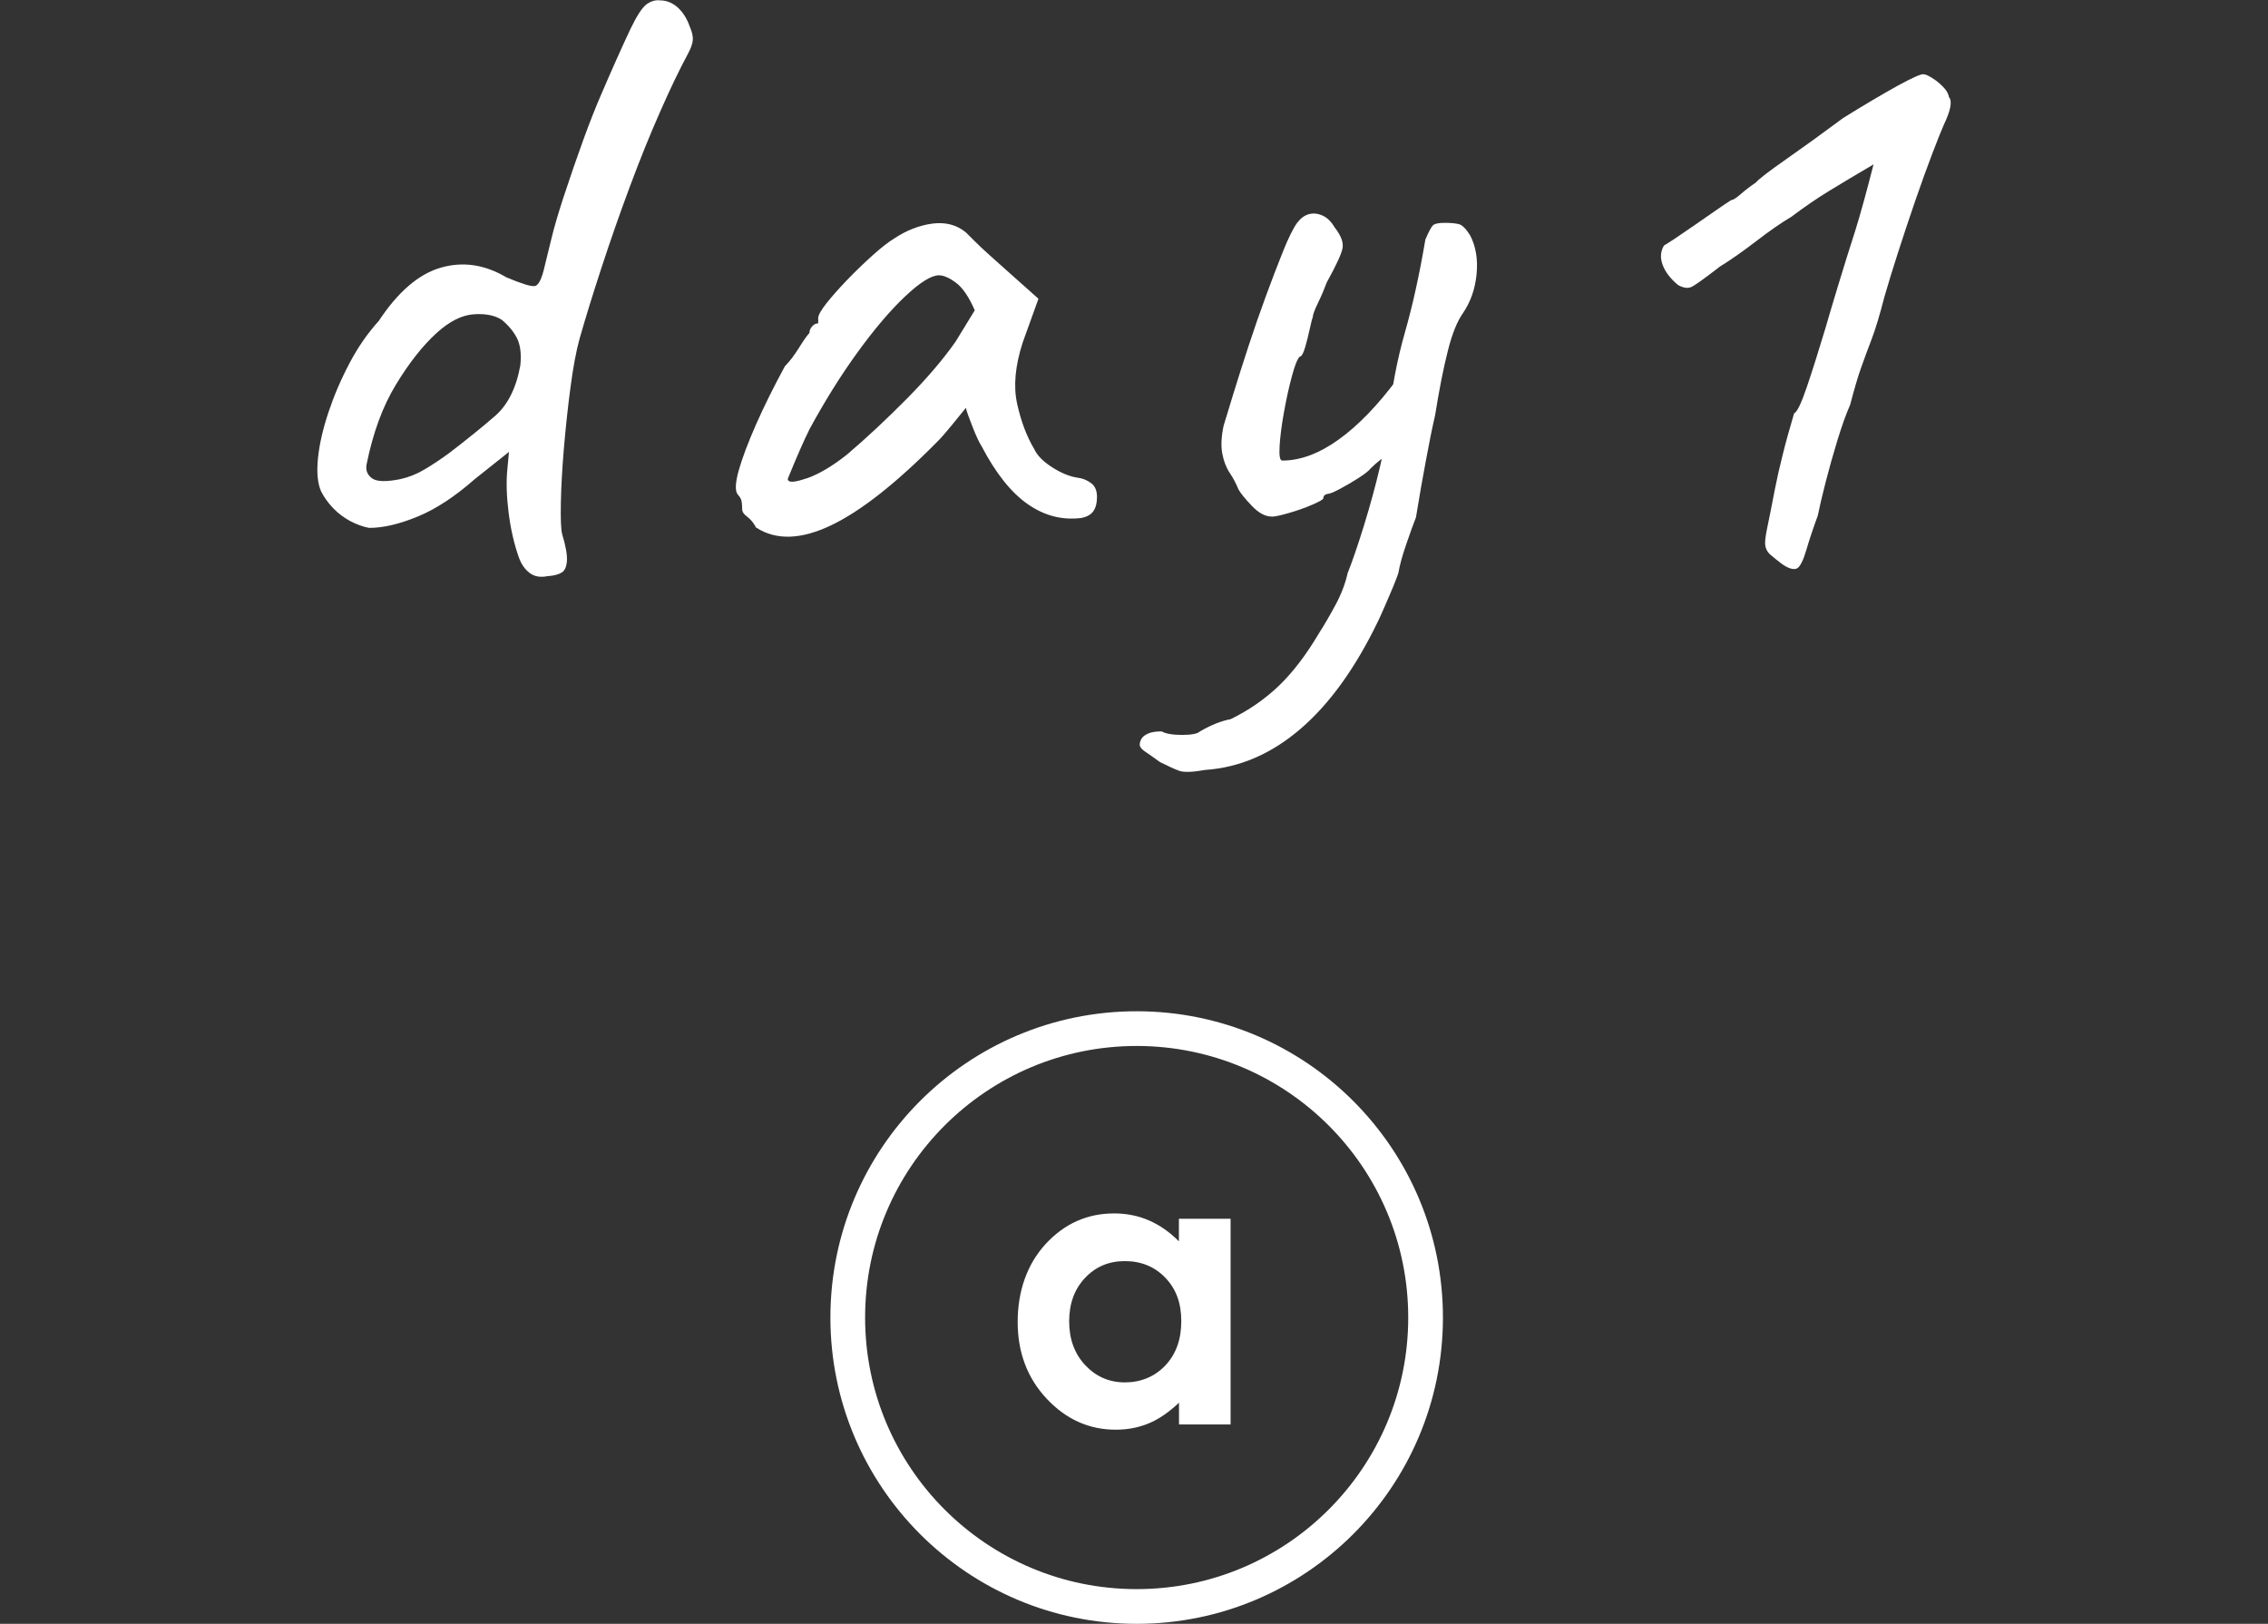 <?xml version="1.0" encoding="UTF-8"?><svg id="comment" xmlns="http://www.w3.org/2000/svg" viewBox="0 0 237.86 170.29"><rect x="0" y="0" width="237.86" height="170.29" fill="#333333" stroke="none"/><defs><style>.cls-1{fill:#fff;}.cls-2{fill:none;stroke:#fff;stroke-miterlimit:10;stroke-width:3.64px;}</style></defs><g><path class="cls-1" d="M57.51,60.4c-.79,.18-1.45,.08-1.97-.32-.52-.4-.9-.96-1.15-1.7-.49-1.4-.84-2.95-1.05-4.63-.21-1.68-.26-3.16-.14-4.44l.18-1.92-3.57,2.84c-2.08,1.83-4.08,3.15-6,3.94-1.92,.79-3.62,1.19-5.09,1.19-.67-.12-1.34-.37-2.02-.73-.67-.37-1.27-.82-1.79-1.37-.52-.55-.93-1.13-1.24-1.74-.37-.85-.47-2.02-.32-3.48,.15-1.47,.52-3.07,1.1-4.81,.58-1.74,1.31-3.45,2.2-5.13,.88-1.68,1.91-3.16,3.07-4.44,2.02-3.05,4.18-4.92,6.51-5.59,2.32-.67,4.61-.33,6.87,1.01,1.59,.67,2.58,.98,2.98,.92,.4-.06,.75-.76,1.05-2.11,.24-.98,.49-1.97,.73-2.98s.64-2.37,1.19-4.08c1.53-4.64,2.85-8.28,3.99-10.9,1.13-2.63,2.15-4.92,3.07-6.87,.67-1.4,1.24-2.27,1.7-2.61,.46-.33,.93-.47,1.42-.41,.67,0,1.28,.25,1.83,.73,.55,.49,.98,1.16,1.28,2.02,.24,.55,.35,1.02,.32,1.42-.03,.4-.23,.93-.6,1.6-.79,1.47-1.73,3.41-2.79,5.82-1.07,2.41-2.14,5.06-3.21,7.93-1.07,2.87-2.06,5.71-2.98,8.52-.92,2.81-1.68,5.28-2.29,7.42-.37,1.34-.69,3.06-.96,5.13-.28,2.08-.5,4.2-.69,6.37-.18,2.17-.29,4.09-.32,5.77-.03,1.68,.01,2.76,.14,3.25,.37,1.22,.53,2.14,.5,2.75-.03,.61-.2,1.02-.5,1.24-.31,.21-.79,.35-1.47,.41Zm-15.49-10.17c.85-.18,1.7-.52,2.52-1.01,.83-.49,1.7-1.07,2.61-1.74,1.83-1.4,3.42-2.69,4.76-3.85,1.34-1.16,2.23-2.93,2.66-5.31,.12-1.16,.01-2.09-.32-2.79-.34-.7-.87-1.36-1.6-1.97-.73-.49-1.73-.69-2.98-.6-1.25,.09-2.55,.75-3.89,1.97-1.47,1.34-2.89,3.15-4.26,5.41-1.38,2.26-2.4,5.04-3.07,8.34-.12,.61,.06,1.1,.55,1.47,.49,.37,1.5,.4,3.02,.09Z"/><path class="cls-1" d="M79.31,55.36c-.25-.49-.55-.87-.92-1.15-.37-.27-.55-.53-.55-.78s-.02-.5-.05-.78c-.03-.27-.17-.53-.41-.78-.31-.37-.27-1.21,.09-2.52,.37-1.31,.98-2.93,1.83-4.86,.85-1.92,1.86-3.95,3.02-6.09,.49-.49,.98-1.13,1.47-1.92,.49-.79,.86-1.31,1.1-1.56,0-.24,.09-.47,.28-.69,.18-.21,.4-.32,.64-.32v-.55c0-.31,.29-.82,.87-1.56,.58-.73,1.3-1.54,2.15-2.43,.85-.88,1.74-1.74,2.66-2.57s1.68-1.42,2.29-1.79c1.28-.85,2.61-1.37,3.99-1.56,1.38-.18,2.55,.12,3.53,.92,.18,.18,.49,.49,.92,.92,.43,.43,.93,.9,1.51,1.42,.58,.52,1.18,1.05,1.79,1.6l3.39,3.02-1.65,4.58c-.79,2.44-.99,4.58-.59,6.41,.4,1.83,.99,3.42,1.79,4.76,.3,.67,.93,1.31,1.88,1.92,.95,.61,1.85,.98,2.7,1.1,.49,.06,.95,.24,1.37,.55,.43,.31,.64,.79,.64,1.47,0,.61-.12,1.1-.37,1.47-.25,.37-.67,.61-1.28,.73-2.02,.25-3.89-.24-5.64-1.47-1.74-1.22-3.34-3.24-4.81-6.05-.24-.37-.57-1.05-.96-2.06-.4-1.01-.63-1.66-.69-1.97-.25,.31-.7,.87-1.38,1.7-.67,.82-1.19,1.42-1.56,1.79-4.34,4.4-8.08,7.35-11.22,8.84-3.15,1.5-5.76,1.57-7.83,.23Zm5.27-5.18c1.31-.46,2.73-1.3,4.26-2.52,2.08-1.77,4.17-3.73,6.28-5.86,2.11-2.14,3.8-4.12,5.09-5.96l2.02-3.3c-.61-1.4-1.27-2.37-1.97-2.89-.7-.52-1.3-.78-1.79-.78-.79,0-1.97,.73-3.53,2.2-1.56,1.47-3.22,3.42-4.99,5.86-1.77,2.44-3.45,5.13-5.04,8.06-.61,1.22-1.37,2.96-2.29,5.22,0,.43,.66,.41,1.97-.05Z"/><path class="cls-1" d="M126.41,80.74c-1.34,.24-2.26,.27-2.75,.09-.49-.18-1.16-.49-2.02-.92-.67-.49-1.19-.86-1.56-1.1-.37-.25-.55-.49-.55-.73,0-.18,.06-.38,.18-.6,.12-.21,.35-.4,.69-.55,.33-.15,.81-.23,1.42-.23,.43,.24,1.15,.37,2.15,.37s1.63-.12,1.88-.37c1.16-.67,2.23-1.1,3.21-1.28,1.89-.92,3.57-2.08,5.04-3.48,1.47-1.41,2.87-3.24,4.21-5.5,.55-.86,1.13-1.85,1.74-2.98,.61-1.13,1.04-2.25,1.28-3.34,.49-1.22,1.05-2.87,1.7-4.95,.64-2.08,1.21-4.14,1.69-6.19,.49-2.05,.76-3.59,.83-4.63,.37-3.42,.96-6.58,1.79-9.48,.83-2.9,1.54-6.15,2.15-9.76,.37-.85,.64-1.36,.83-1.51,.18-.15,.58-.23,1.19-.23,.67,0,1.17,.05,1.51,.14,.33,.09,.72,.47,1.15,1.15,.61,1.16,.84,2.52,.69,4.08s-.63,2.92-1.42,4.08c-.61,.86-1.15,2.18-1.6,3.99-.46,1.8-.9,4.05-1.33,6.73-.31,1.34-.63,2.92-.96,4.72-.34,1.8-.69,3.8-1.05,6-.24,.61-.58,1.54-1.01,2.79-.43,1.25-.7,2.25-.82,2.98-.06,.24-.25,.73-.55,1.47-.31,.73-.61,1.45-.92,2.15-.31,.7-.52,1.18-.64,1.42-2.38,4.95-5.1,8.73-8.16,11.36-3.06,2.63-6.38,4.06-9.99,4.31Zm6.96-26.57c-.67,0-1.36-.37-2.06-1.1s-1.18-1.31-1.42-1.74c-.25-.61-.55-1.19-.92-1.74-.37-.55-.63-1.22-.78-2.02-.15-.79-.11-1.77,.14-2.93,.24-.79,.6-1.94,1.05-3.44,.46-1.5,.98-3.13,1.56-4.9,.58-1.77,1.19-3.53,1.83-5.27,.64-1.74,1.24-3.3,1.79-4.67s1.04-2.37,1.47-2.98c.37-.49,.78-.79,1.24-.92,.46-.12,.93-.08,1.42,.14,.49,.21,.92,.63,1.28,1.24,.67,.86,.95,1.59,.83,2.2-.12,.61-.67,1.8-1.65,3.57-.25,.67-.55,1.39-.92,2.15-.37,.76-.55,1.27-.55,1.51-.06,.12-.17,.54-.32,1.24-.15,.7-.32,1.36-.5,1.97-.18,.61-.37,.92-.55,.92-.25,.25-.52,.93-.82,2.06-.31,1.13-.58,2.38-.83,3.76-.25,1.37-.4,2.57-.46,3.57-.06,1.01,.03,1.51,.28,1.51,1.89,0,3.86-.73,5.91-2.2,2.05-1.47,4.11-3.6,6.19-6.41l1.56,6.51c-.86,.43-1.65,.87-2.38,1.33-.73,.46-1.41,.99-2.02,1.6-.18,.24-.61,.58-1.28,1.01-.67,.43-1.33,.81-1.97,1.15-.64,.34-1.05,.5-1.24,.5-.31,.06-.46,.21-.46,.46,0,.12-.4,.35-1.19,.69-.79,.34-1.62,.63-2.47,.87-.86,.25-1.44,.37-1.74,.37Z"/><path class="cls-1" d="M188.53,59.57c-.18,.12-.43,.14-.73,.05-.31-.09-.64-.27-1.01-.55-.37-.27-.76-.6-1.19-.96-.24-.24-.4-.53-.46-.87-.06-.33,0-.93,.18-1.79,.18-.85,.46-2.23,.82-4.12,.24-1.22,.52-2.44,.83-3.67,.3-1.22,.7-2.66,1.19-4.31,.3-.12,.75-1.04,1.33-2.75,.58-1.71,1.24-3.79,1.97-6.23,.24-.85,.67-2.29,1.28-4.31,.61-2.02,1.22-3.97,1.83-5.86,.55-1.77,1.19-4.09,1.92-6.96-1.77,1.04-3.33,1.97-4.67,2.79-1.34,.82-2.66,1.73-3.94,2.7-1.04,.61-2.28,1.47-3.71,2.57-1.44,1.1-2.7,1.99-3.8,2.66-1.65,1.28-2.66,2-3.02,2.15-.37,.15-.83,.08-1.38-.23-.79-.67-1.33-1.37-1.6-2.11-.27-.73-.23-1.4,.14-2.02,.12-.06,.5-.31,1.15-.73,.64-.43,1.36-.92,2.15-1.47,.79-.55,1.54-1.07,2.25-1.56,.7-.49,1.21-.82,1.51-1.01,.18,0,.52-.21,1.01-.64,.49-.43,1.01-.82,1.56-1.19,.31-.37,1.38-1.19,3.21-2.47,1.83-1.28,3.82-2.72,5.96-4.31,2.26-1.4,4.17-2.53,5.73-3.39,1.56-.85,2.46-1.25,2.7-1.19,.18,0,.47,.12,.87,.37,.4,.24,.78,.55,1.15,.92,.37,.37,.58,.73,.64,1.1,.37,.43,.18,1.41-.55,2.93-.24,.55-.64,1.54-1.19,2.98-.55,1.44-1.15,3.09-1.79,4.95-.64,1.86-1.25,3.7-1.83,5.5-.58,1.8-1.05,3.34-1.42,4.63-.49,1.89-.93,3.36-1.33,4.4-.4,1.04-.76,2.03-1.1,2.98-.34,.95-.72,2.25-1.15,3.89-.43,.98-.87,2.21-1.33,3.71-.46,1.5-.87,2.96-1.24,4.4-.37,1.44-.64,2.61-.83,3.53-.49,1.34-.89,2.54-1.19,3.57s-.61,1.68-.92,1.92Z"/></g><path class="cls-1" d="M123.65,127.81h5.41v21.57h-5.41v-2.28c-1.06,1-2.12,1.73-3.18,2.17-1.06,.44-2.21,.66-3.46,.66-2.79,0-5.2-1.08-7.23-3.24s-3.05-4.85-3.05-8.06,.98-6.06,2.95-8.19c1.97-2.13,4.36-3.19,7.17-3.19,1.29,0,2.51,.24,3.64,.73,1.13,.49,2.18,1.22,3.15,2.2v-2.38Zm-5.69,4.44c-1.67,0-3.06,.59-4.17,1.77-1.11,1.18-1.66,2.7-1.66,4.55s.56,3.4,1.69,4.6c1.13,1.2,2.51,1.8,4.16,1.8s3.11-.59,4.23-1.77c1.12-1.18,1.68-2.73,1.68-4.65s-.56-3.4-1.68-4.56c-1.12-1.16-2.54-1.74-4.25-1.74Z"/><circle class="cls-2" cx="119.21" cy="138.17" r="30.3"/></svg>